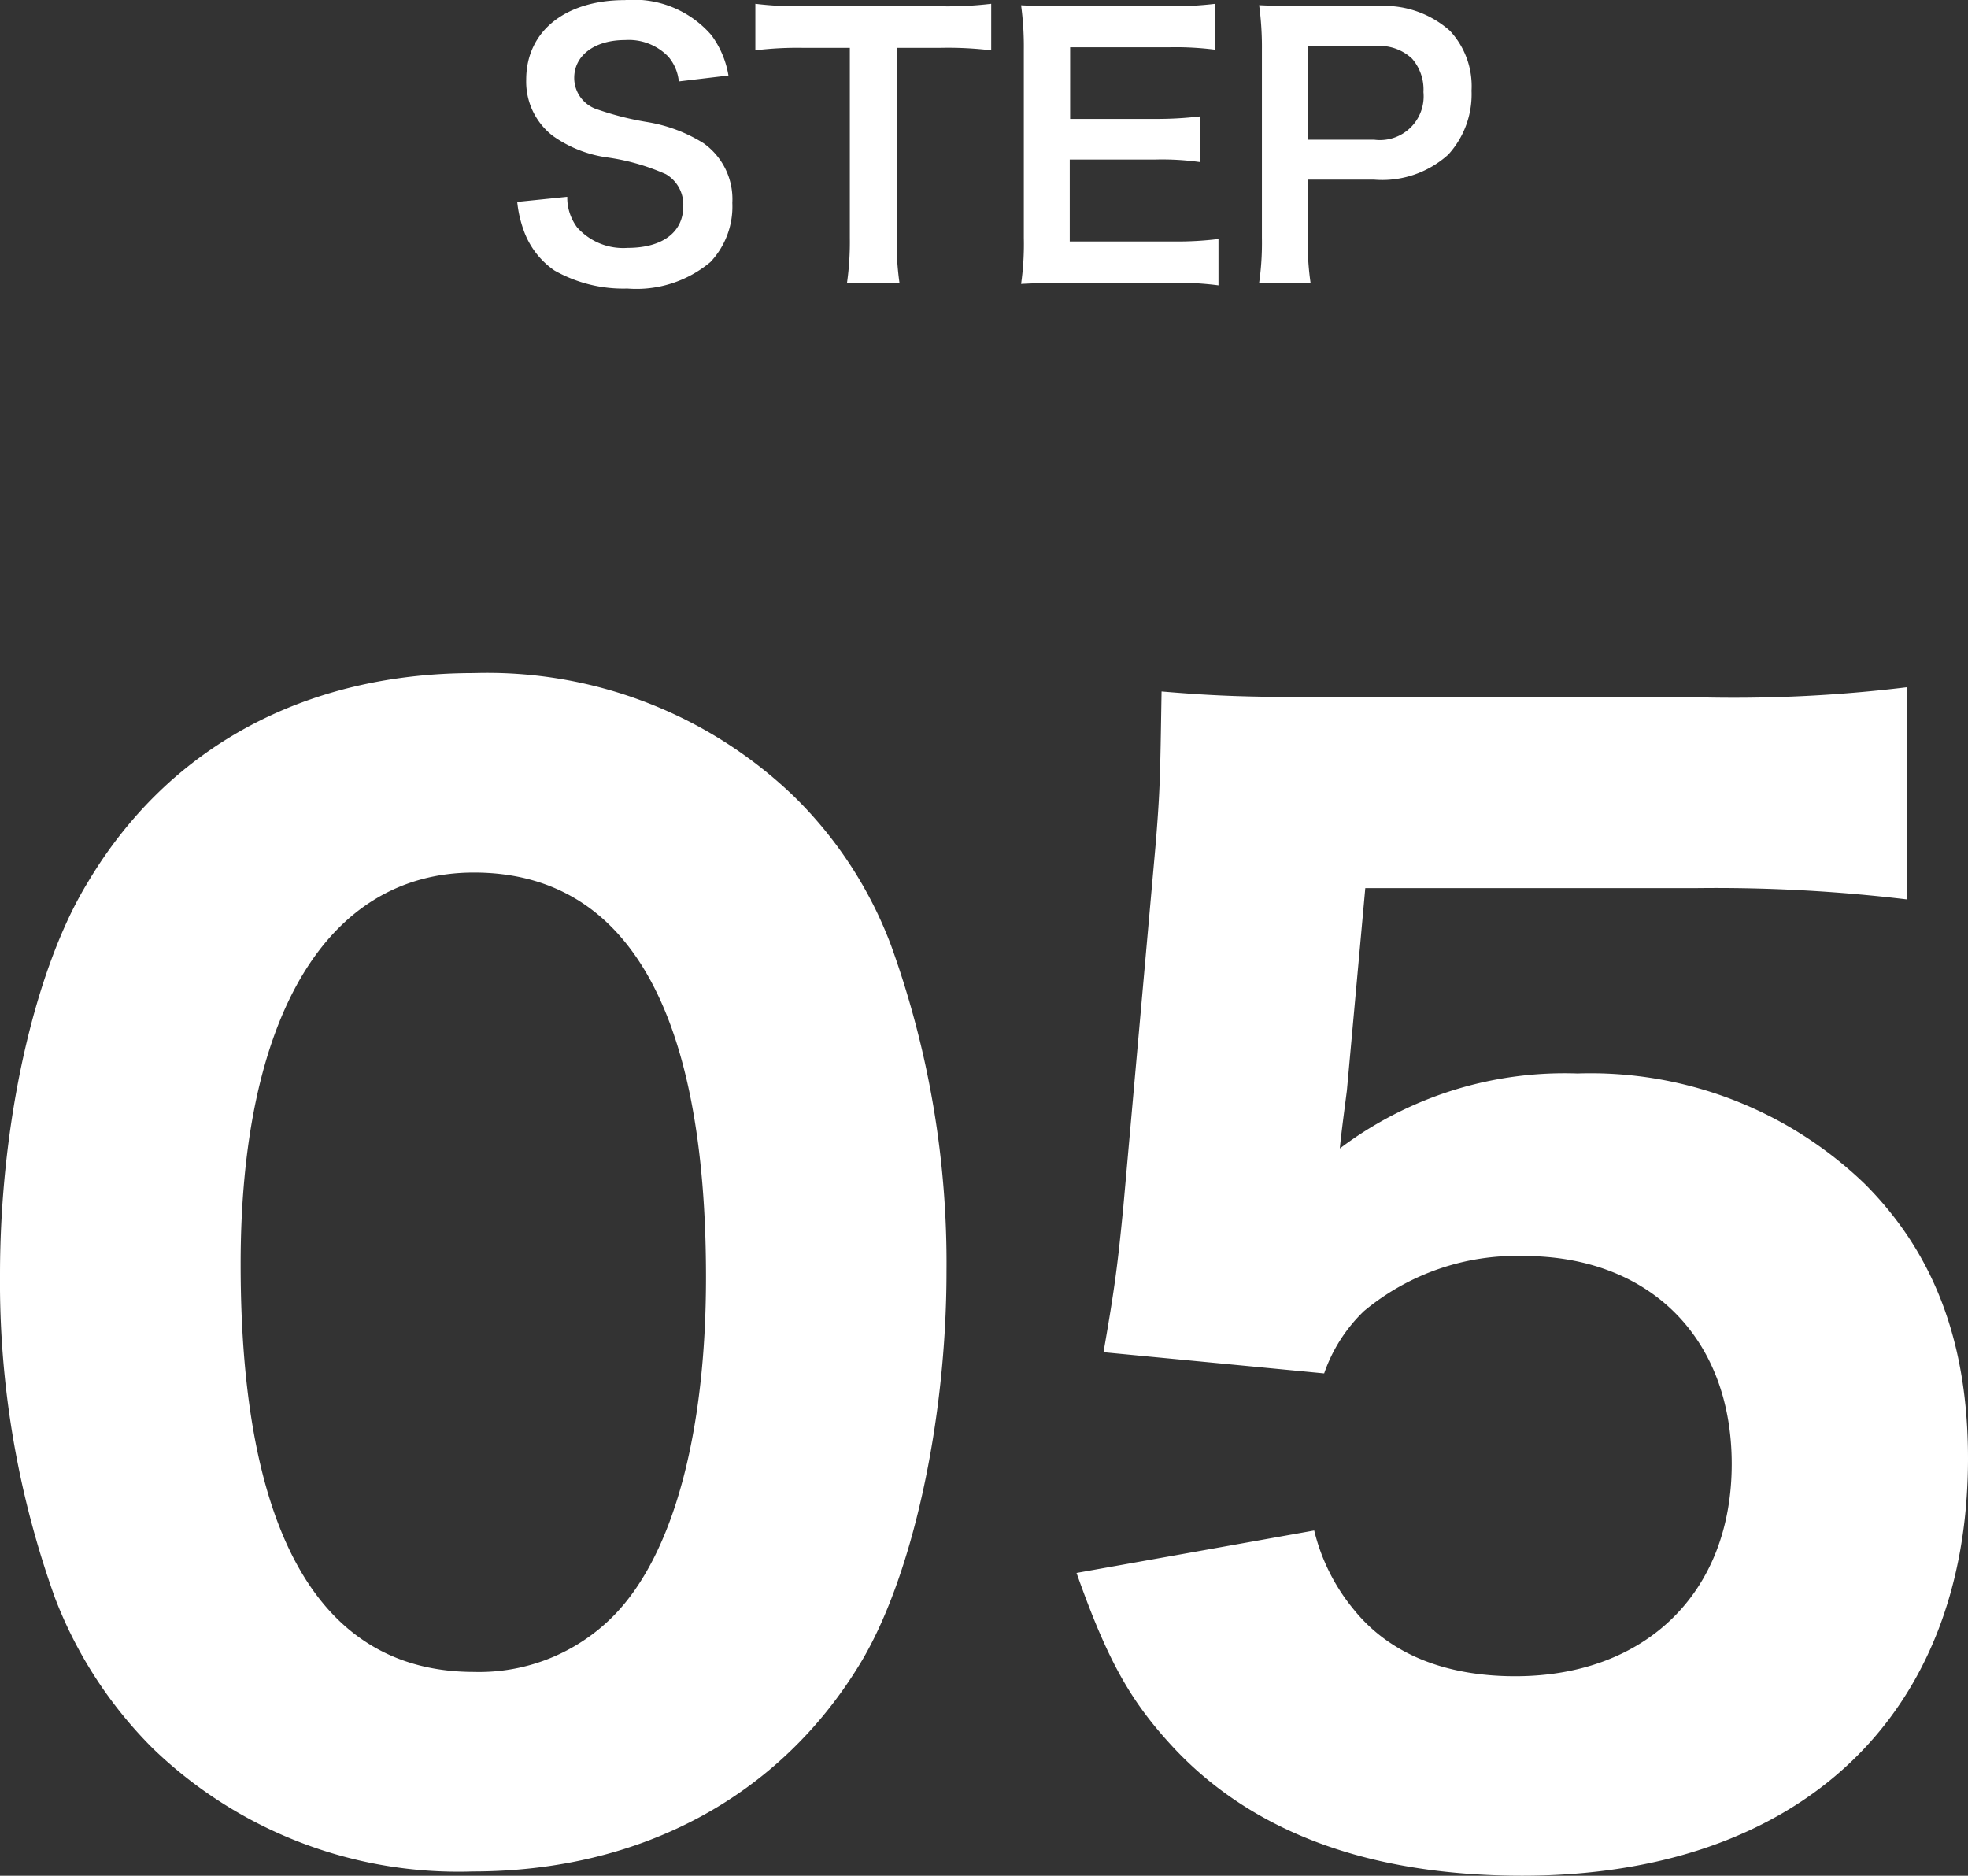 <svg xmlns="http://www.w3.org/2000/svg" width="79.287" height="75.565" viewBox="0 0 79.287 75.565">
  <rect x="0" y="0" width="79.287" height="75.565" fill="#333333" stroke="none"/>
  <g id="グループ_717" data-name="グループ 717" transform="translate(6235.948 -7135.772)">
    <path id="パス_2896" data-name="パス 2896" d="M21.09,2.166c6.783,0,12.369-3.021,15.618-8.379,2.109-3.477,3.477-9.8,3.477-15.789a37.683,37.683,0,0,0-2.223-13.11,16.526,16.526,0,0,0-3.933-6.042,17.808,17.808,0,0,0-12.882-4.959c-6.783,0-12.312,2.964-15.561,8.436C3.42-34.143,2.052-27.93,2.052-21.888A37.591,37.591,0,0,0,4.275-8.835,17.288,17.288,0,0,0,8.208-2.793,17.715,17.715,0,0,0,21.09,2.166Zm.057-40.242c6.156,0,9.348,5.529,9.348,16.3,0,6.27-1.311,11.172-3.705,13.623a7.6,7.6,0,0,1-5.643,2.28c-6.213,0-9.4-5.586-9.4-16.416C11.742-32.262,15.219-38.076,21.147-38.076Zm35.91.627H70.338a64.51,64.51,0,0,1,8.55.456v-8.55a57.569,57.569,0,0,1-8.664.4H55.29c-3.135,0-4.389-.057-6.441-.228-.057,3.477-.057,3.876-.228,6.042L47.31-24.624c-.228,2.337-.342,3.249-.8,5.871L55.4-17.9A6.348,6.348,0,0,1,57-20.406a9.6,9.6,0,0,1,6.441-2.223c5.073,0,8.379,3.306,8.379,8.379,0,5.187-3.477,8.55-8.721,8.55-2.85,0-5.073-.912-6.5-2.679a7.924,7.924,0,0,1-1.6-3.192l-9.576,1.71c1.254,3.534,2.166,5.187,3.99,7.125C52.611.627,57.285,2.337,63.384,2.337c11.115,0,17.955-6.384,17.955-16.815,0-4.674-1.368-8.265-4.161-11.058a15.91,15.91,0,0,0-11.571-4.446,15.027,15.027,0,0,0-9.576,3.021c.057-.627.228-1.881.285-2.337Z" transform="translate(-6238 7209)" fill="#fff"/>
    <path id="パス_2901" data-name="パス 2901" d="M-19.11-3.094a4.786,4.786,0,0,0,.266,1.162,3.3,3.3,0,0,0,1.232,1.6,5.629,5.629,0,0,0,2.94.728A4.64,4.64,0,0,0-11.326-.672a3.257,3.257,0,0,0,.882-2.38A2.763,2.763,0,0,0-11.606-5.46a6.164,6.164,0,0,0-2.282-.854,11.919,11.919,0,0,1-1.974-.5,1.331,1.331,0,0,1-.952-1.274c0-.91.826-1.526,2.044-1.526a2.215,2.215,0,0,1,1.75.672,1.808,1.808,0,0,1,.42.994l2-.238a3.774,3.774,0,0,0-.686-1.624,4.127,4.127,0,0,0-3.486-1.414c-2.408,0-3.976,1.26-3.976,3.206a2.755,2.755,0,0,0,1.078,2.268,4.949,4.949,0,0,0,2.114.854,8.827,8.827,0,0,1,2.436.686,1.421,1.421,0,0,1,.7,1.288c0,1.05-.84,1.68-2.24,1.68A2.485,2.485,0,0,1-16.7-2.072,2.007,2.007,0,0,1-17.094-3.3ZM-3.822-9.3h1.75a14.721,14.721,0,0,1,2.058.1v-1.876a14.854,14.854,0,0,1-2.058.1H-7.616a14.082,14.082,0,0,1-1.9-.1V-9.2A13.9,13.9,0,0,1-7.6-9.3h1.89v7.644A11.736,11.736,0,0,1-5.824.168H-3.71a11.621,11.621,0,0,1-.112-1.82ZM9.142-1.6a13.389,13.389,0,0,1-1.792.1H3.15V-4.8H6.566a10.97,10.97,0,0,1,1.82.1V-6.538a14.571,14.571,0,0,1-1.82.1h-3.4V-9.324H7.2A12.538,12.538,0,0,1,9-9.226v-1.848a14.958,14.958,0,0,1-1.806.1H2.968c-.854,0-1.218-.014-1.778-.042A12.386,12.386,0,0,1,1.3-9.212v7.574A11.325,11.325,0,0,1,1.19.21C1.75.182,2.128.168,2.968.168H7.336a12.036,12.036,0,0,1,1.806.1ZM12.852.168a11.283,11.283,0,0,1-.112-1.82V-3.99h2.674A3.967,3.967,0,0,0,18.4-5a3.6,3.6,0,0,0,.938-2.576,3.273,3.273,0,0,0-.868-2.408,3.976,3.976,0,0,0-2.982-.994H12.558c-.742,0-1.176-.014-1.778-.042a12.64,12.64,0,0,1,.112,1.806v7.574A11.32,11.32,0,0,1,10.78.168ZM12.74-5.6V-9.366h2.674a1.911,1.911,0,0,1,1.526.5A1.888,1.888,0,0,1,17.4-7.518,1.762,1.762,0,0,1,15.414-5.6Z" transform="translate(-6196 7147)" fill="#fff"/>
  </g>
</svg>
